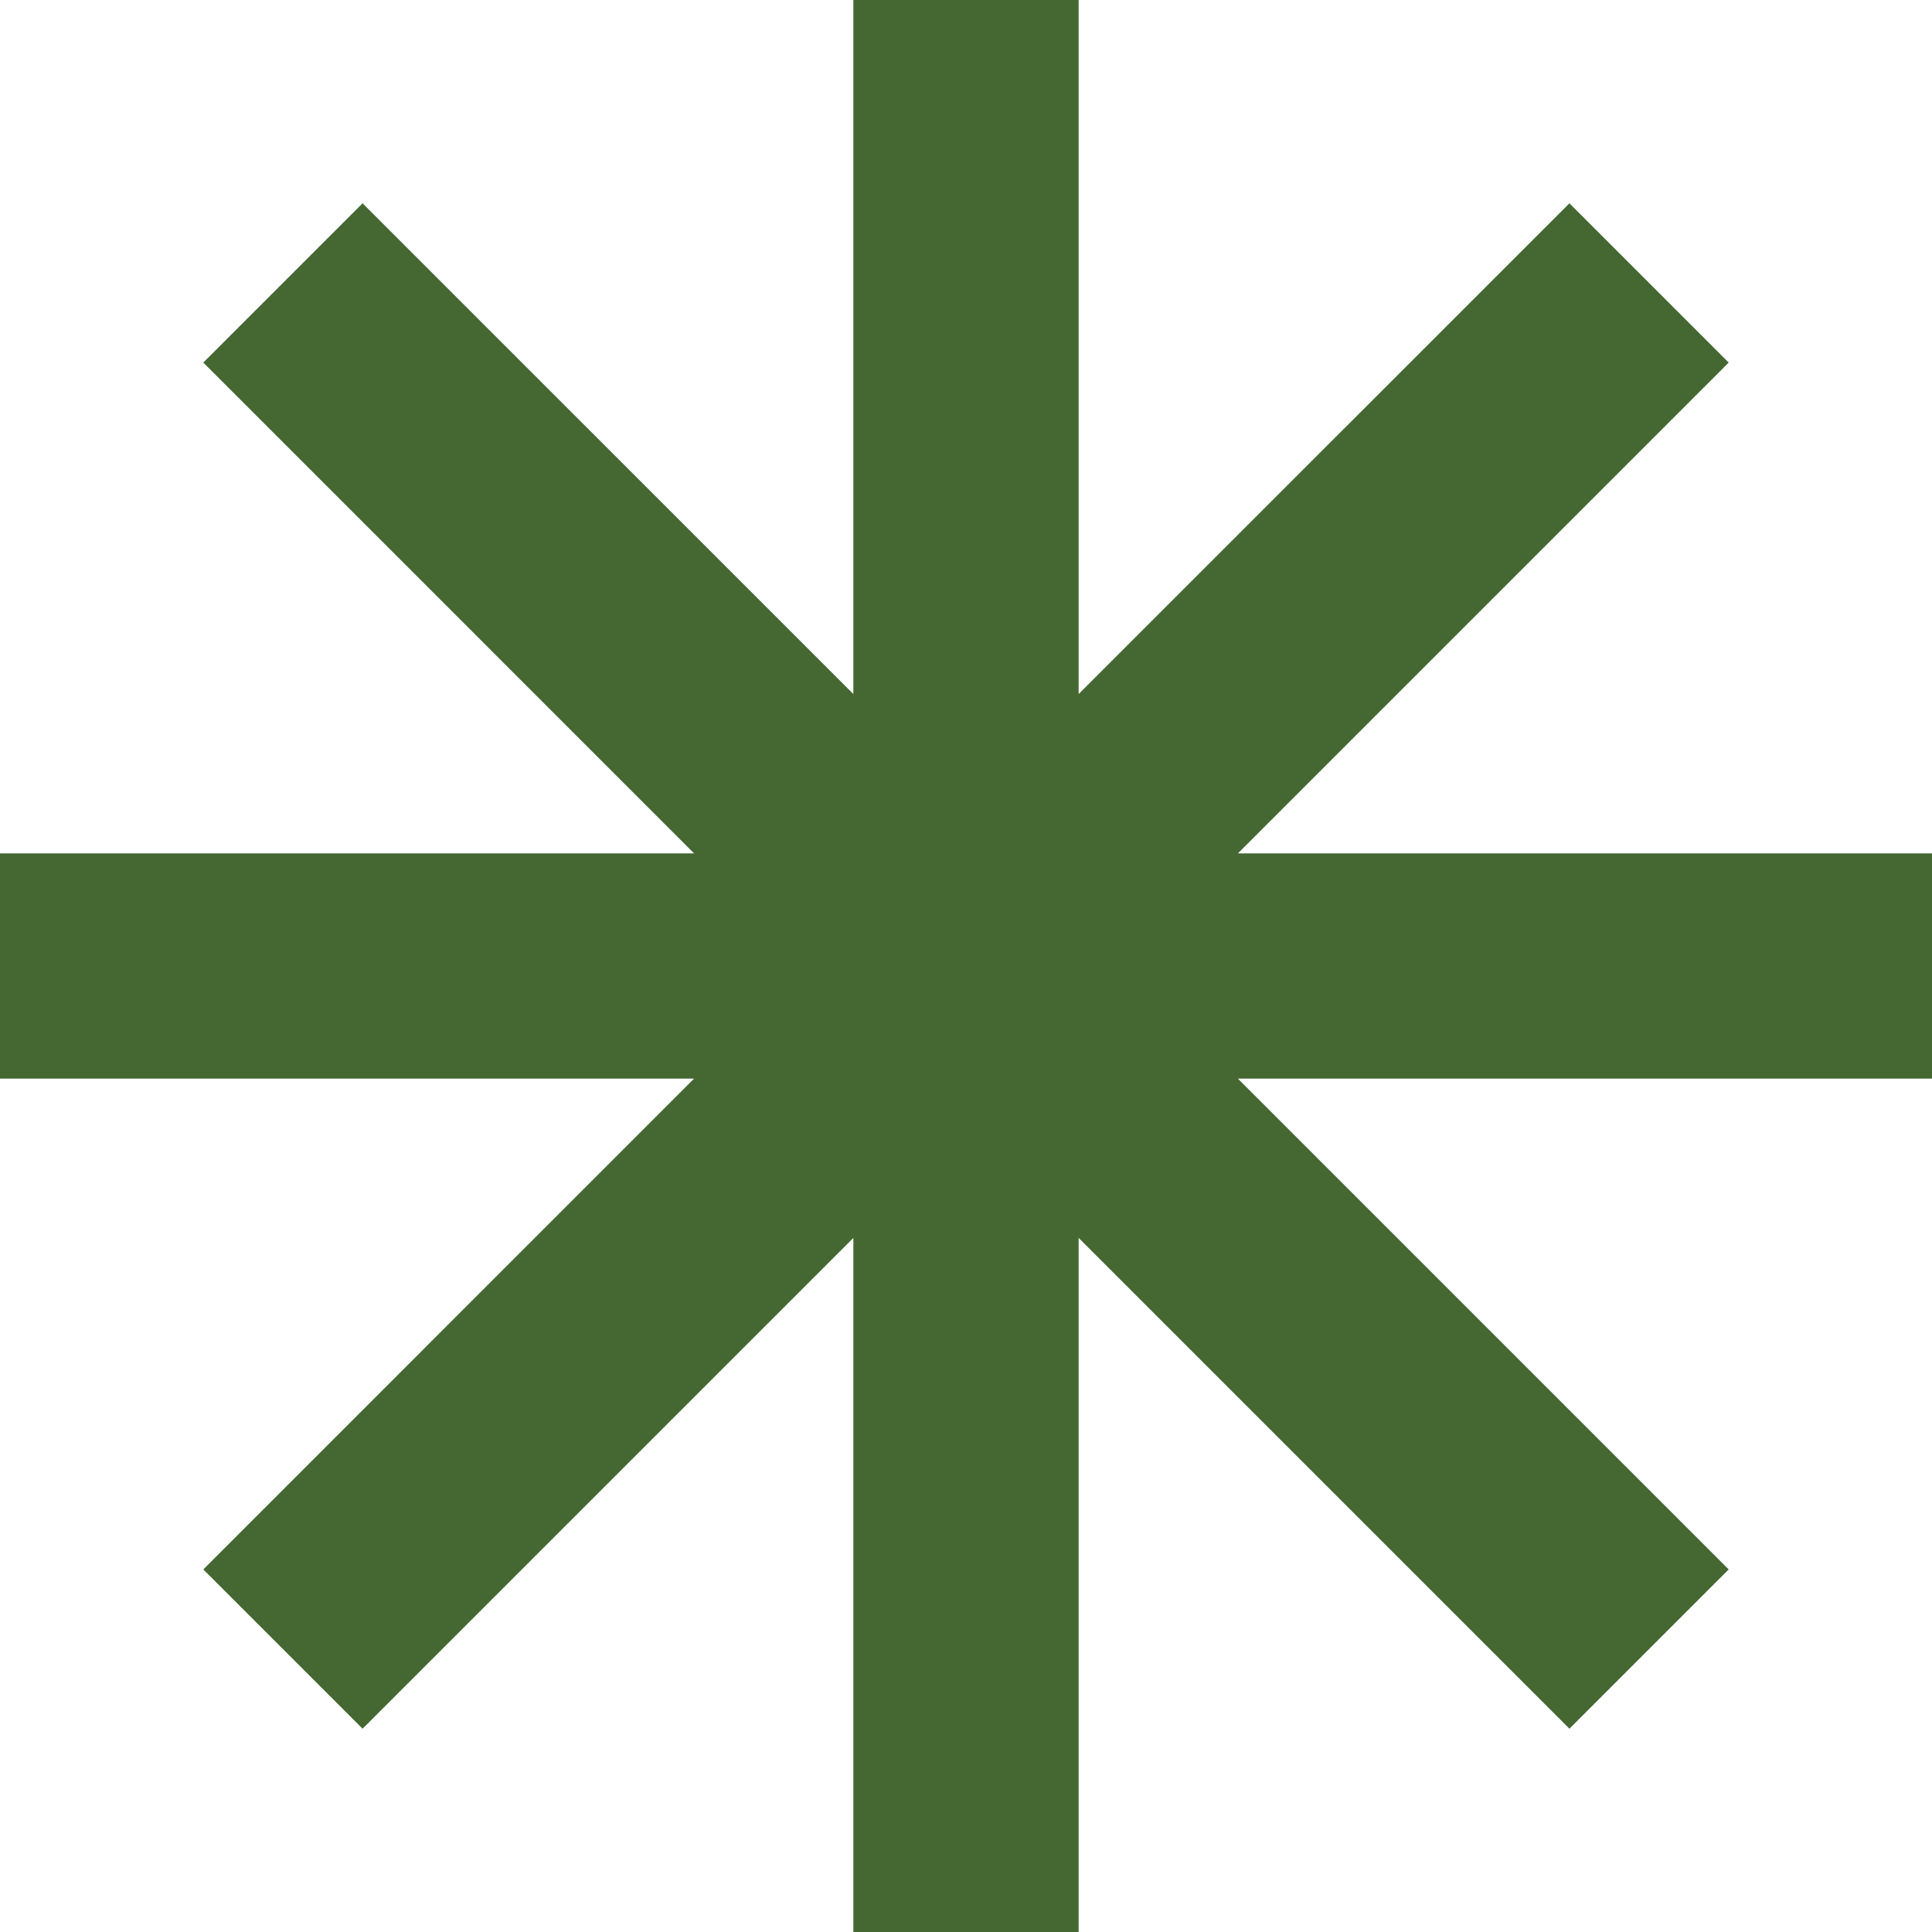 <svg width="76" height="76" viewBox="0 0 76 76" fill="none" xmlns="http://www.w3.org/2000/svg">
<path d="M76 33.569H48.697L68.003 14.263L61.737 7.997L42.431 27.302V0H33.569V27.302L14.263 7.997L7.997 14.263L27.302 33.569H0V42.431H27.302L7.997 61.737L14.263 68.003L33.569 48.697V76H42.431V48.697L61.737 68.003L68.003 61.737L48.697 42.431H76V33.569Z" fill="#456833"/>
</svg>
